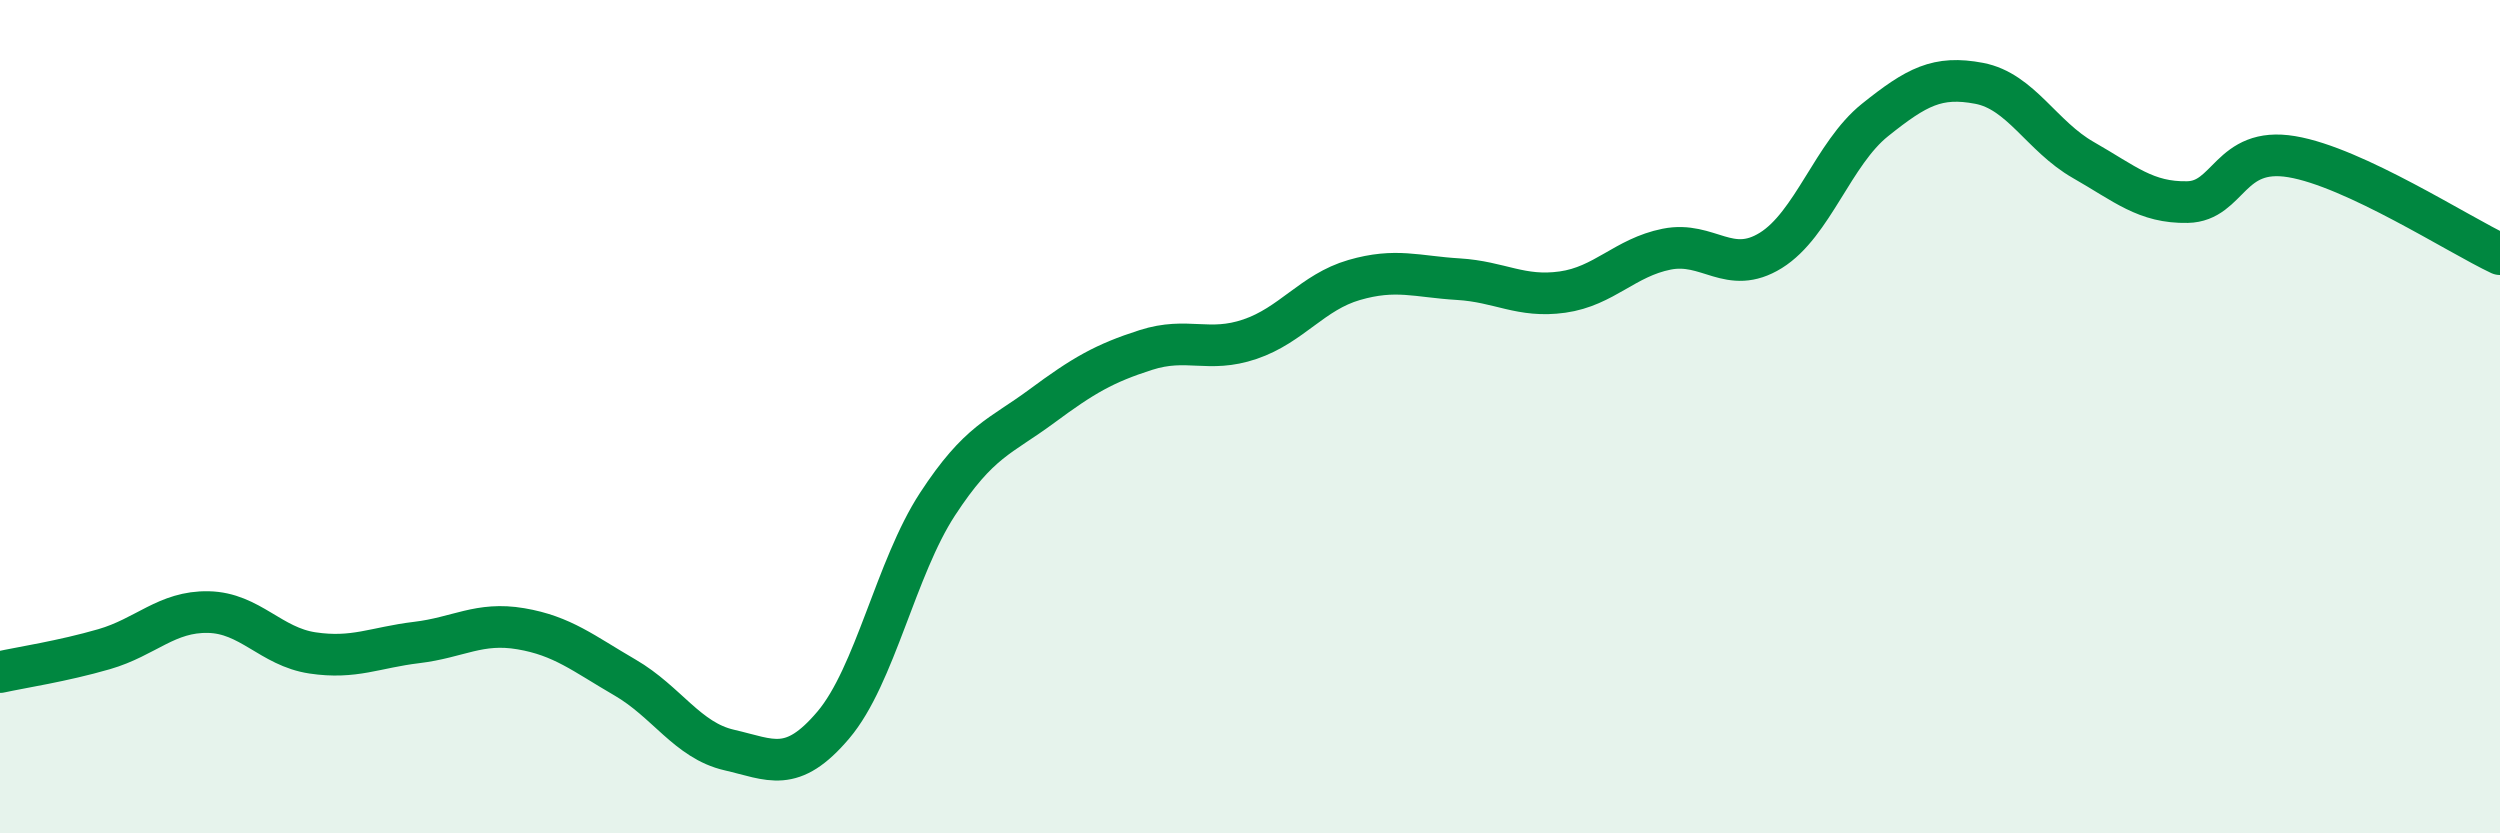 
    <svg width="60" height="20" viewBox="0 0 60 20" xmlns="http://www.w3.org/2000/svg">
      <path
        d="M 0,16.13 C 0.5,16.02 1.5,15.87 2.5,15.58 C 3.5,15.29 4,14.67 5,14.69 C 6,14.71 6.5,15.52 7.5,15.67 C 8.5,15.82 9,15.54 10,15.42 C 11,15.3 11.5,14.92 12.5,15.09 C 13.5,15.26 14,15.68 15,16.26 C 16,16.84 16.5,17.77 17.5,18 C 18.5,18.23 19,18.58 20,17.4 C 21,16.22 21.5,13.63 22.5,12.1 C 23.5,10.57 24,10.49 25,9.75 C 26,9.01 26.5,8.72 27.5,8.4 C 28.5,8.08 29,8.48 30,8.14 C 31,7.8 31.5,7.01 32.5,6.72 C 33.5,6.43 34,6.64 35,6.7 C 36,6.76 36.5,7.15 37.5,7.01 C 38.5,6.87 39,6.18 40,5.98 C 41,5.78 41.5,6.63 42.5,6.01 C 43.5,5.39 44,3.68 45,2.88 C 46,2.08 46.5,1.81 47.5,2 C 48.5,2.19 49,3.27 50,3.84 C 51,4.41 51.5,4.87 52.5,4.85 C 53.5,4.83 53.5,3.51 55,3.76 C 56.5,4.01 59,5.63 60,6.1L60 20L0 20Z"
        fill="#008740"
        opacity="0.1"
        stroke-linecap="round"
        stroke-linejoin="round"
      />
      <path
        d="M 0,16.13 C 0.5,16.02 1.5,15.87 2.5,15.58 C 3.5,15.29 4,14.67 5,14.69 C 6,14.71 6.5,15.52 7.5,15.67 C 8.5,15.82 9,15.54 10,15.42 C 11,15.3 11.5,14.92 12.5,15.09 C 13.5,15.26 14,15.68 15,16.26 C 16,16.84 16.5,17.77 17.5,18 C 18.5,18.23 19,18.58 20,17.4 C 21,16.22 21.5,13.63 22.5,12.1 C 23.5,10.57 24,10.49 25,9.75 C 26,9.01 26.5,8.72 27.5,8.4 C 28.5,8.08 29,8.48 30,8.14 C 31,7.8 31.5,7.01 32.5,6.72 C 33.5,6.43 34,6.64 35,6.7 C 36,6.76 36.5,7.15 37.5,7.01 C 38.5,6.87 39,6.18 40,5.98 C 41,5.78 41.5,6.63 42.5,6.01 C 43.5,5.39 44,3.68 45,2.88 C 46,2.08 46.5,1.81 47.5,2 C 48.5,2.19 49,3.27 50,3.84 C 51,4.41 51.5,4.87 52.5,4.85 C 53.5,4.83 53.5,3.51 55,3.76 C 56.5,4.01 59,5.63 60,6.1"
        stroke="#008740"
        stroke-width="1"
        fill="none"
        stroke-linecap="round"
        stroke-linejoin="round"
      />
    </svg>
  